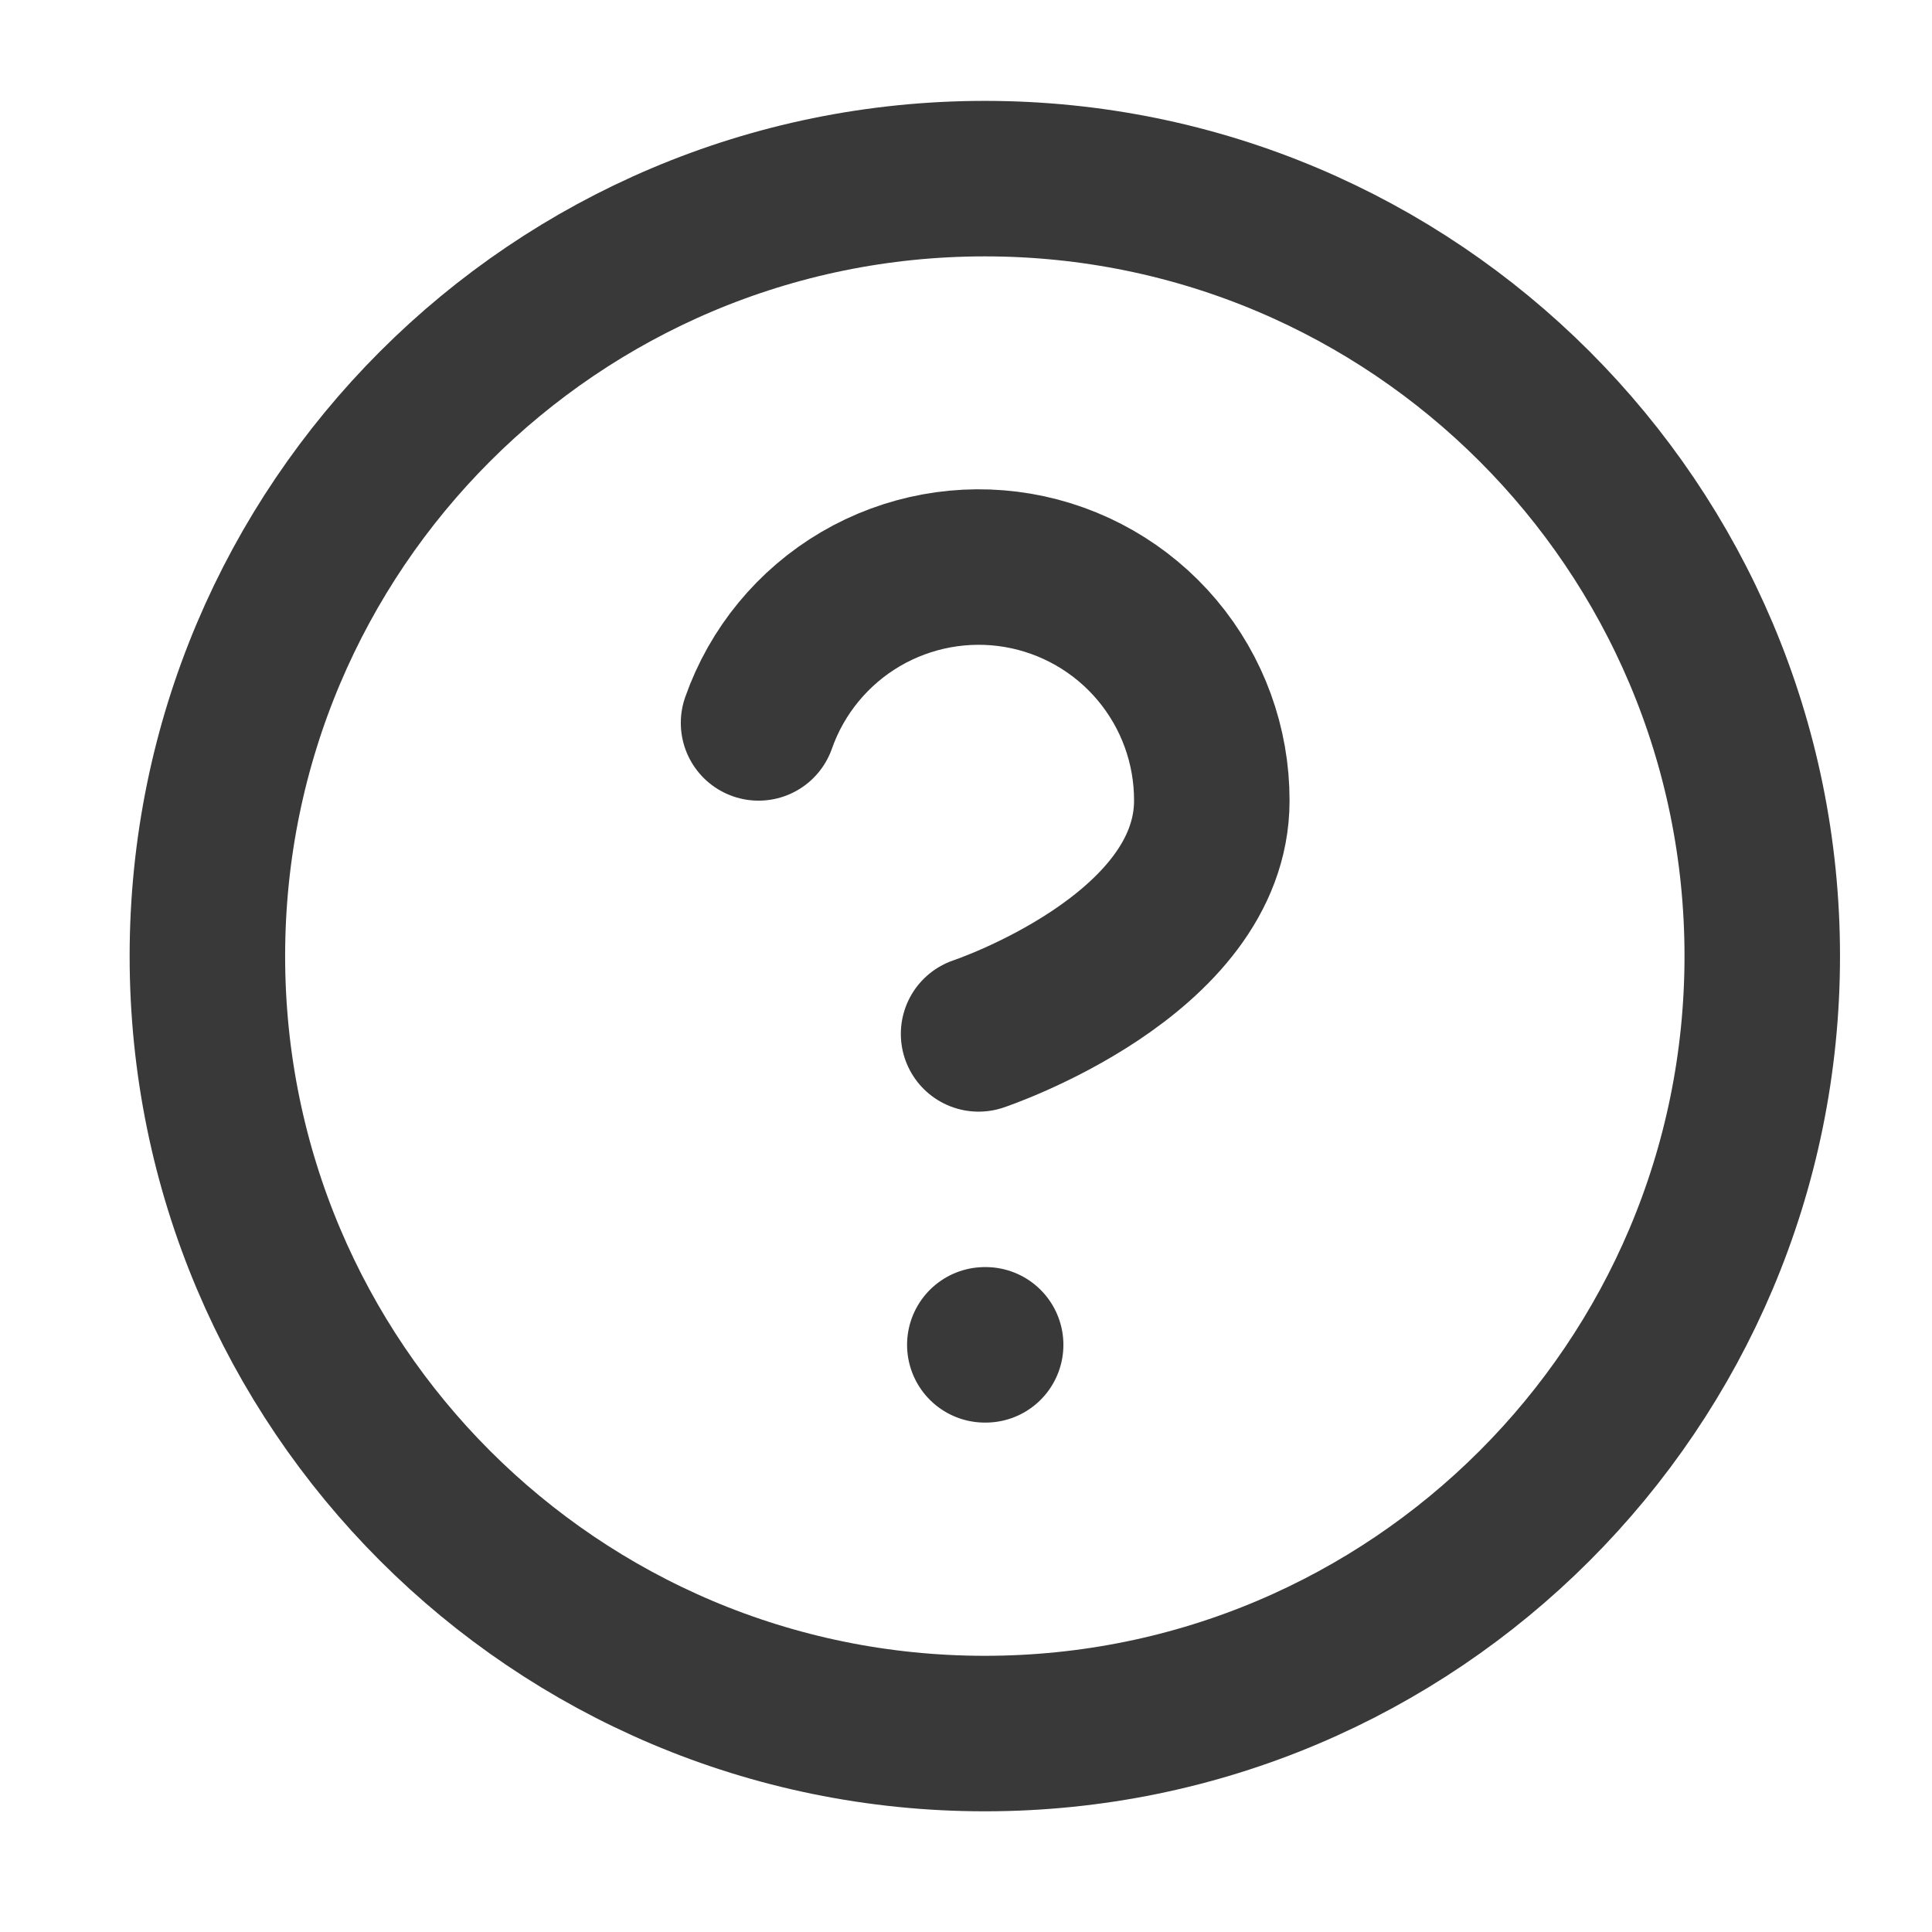 <svg width="35" height="35" viewBox="0 0 35 35" fill="none" xmlns="http://www.w3.org/2000/svg">
<path d="M17.841 31.405C25.62 31.405 31.925 25.099 31.925 17.321C31.925 9.542 25.62 3.236 17.841 3.236C10.062 3.236 3.757 9.542 3.757 17.321C3.757 25.099 10.062 31.405 17.841 31.405Z" stroke="#393939" stroke-width="2.817" stroke-linecap="round" stroke-linejoin="round"/>
<path d="M13.742 13.096C14.073 12.154 14.727 11.361 15.587 10.855C16.448 10.35 17.459 10.165 18.442 10.333C19.426 10.502 20.318 11.013 20.961 11.777C21.603 12.54 21.955 13.506 21.953 14.504C21.953 17.321 17.728 18.73 17.728 18.73" stroke="#393939" stroke-width="2.817" stroke-linecap="round" stroke-linejoin="round"/>
<path d="M17.841 24.363H17.856" stroke="#393939" stroke-width="2.817" stroke-linecap="round" stroke-linejoin="round"/>
</svg>
